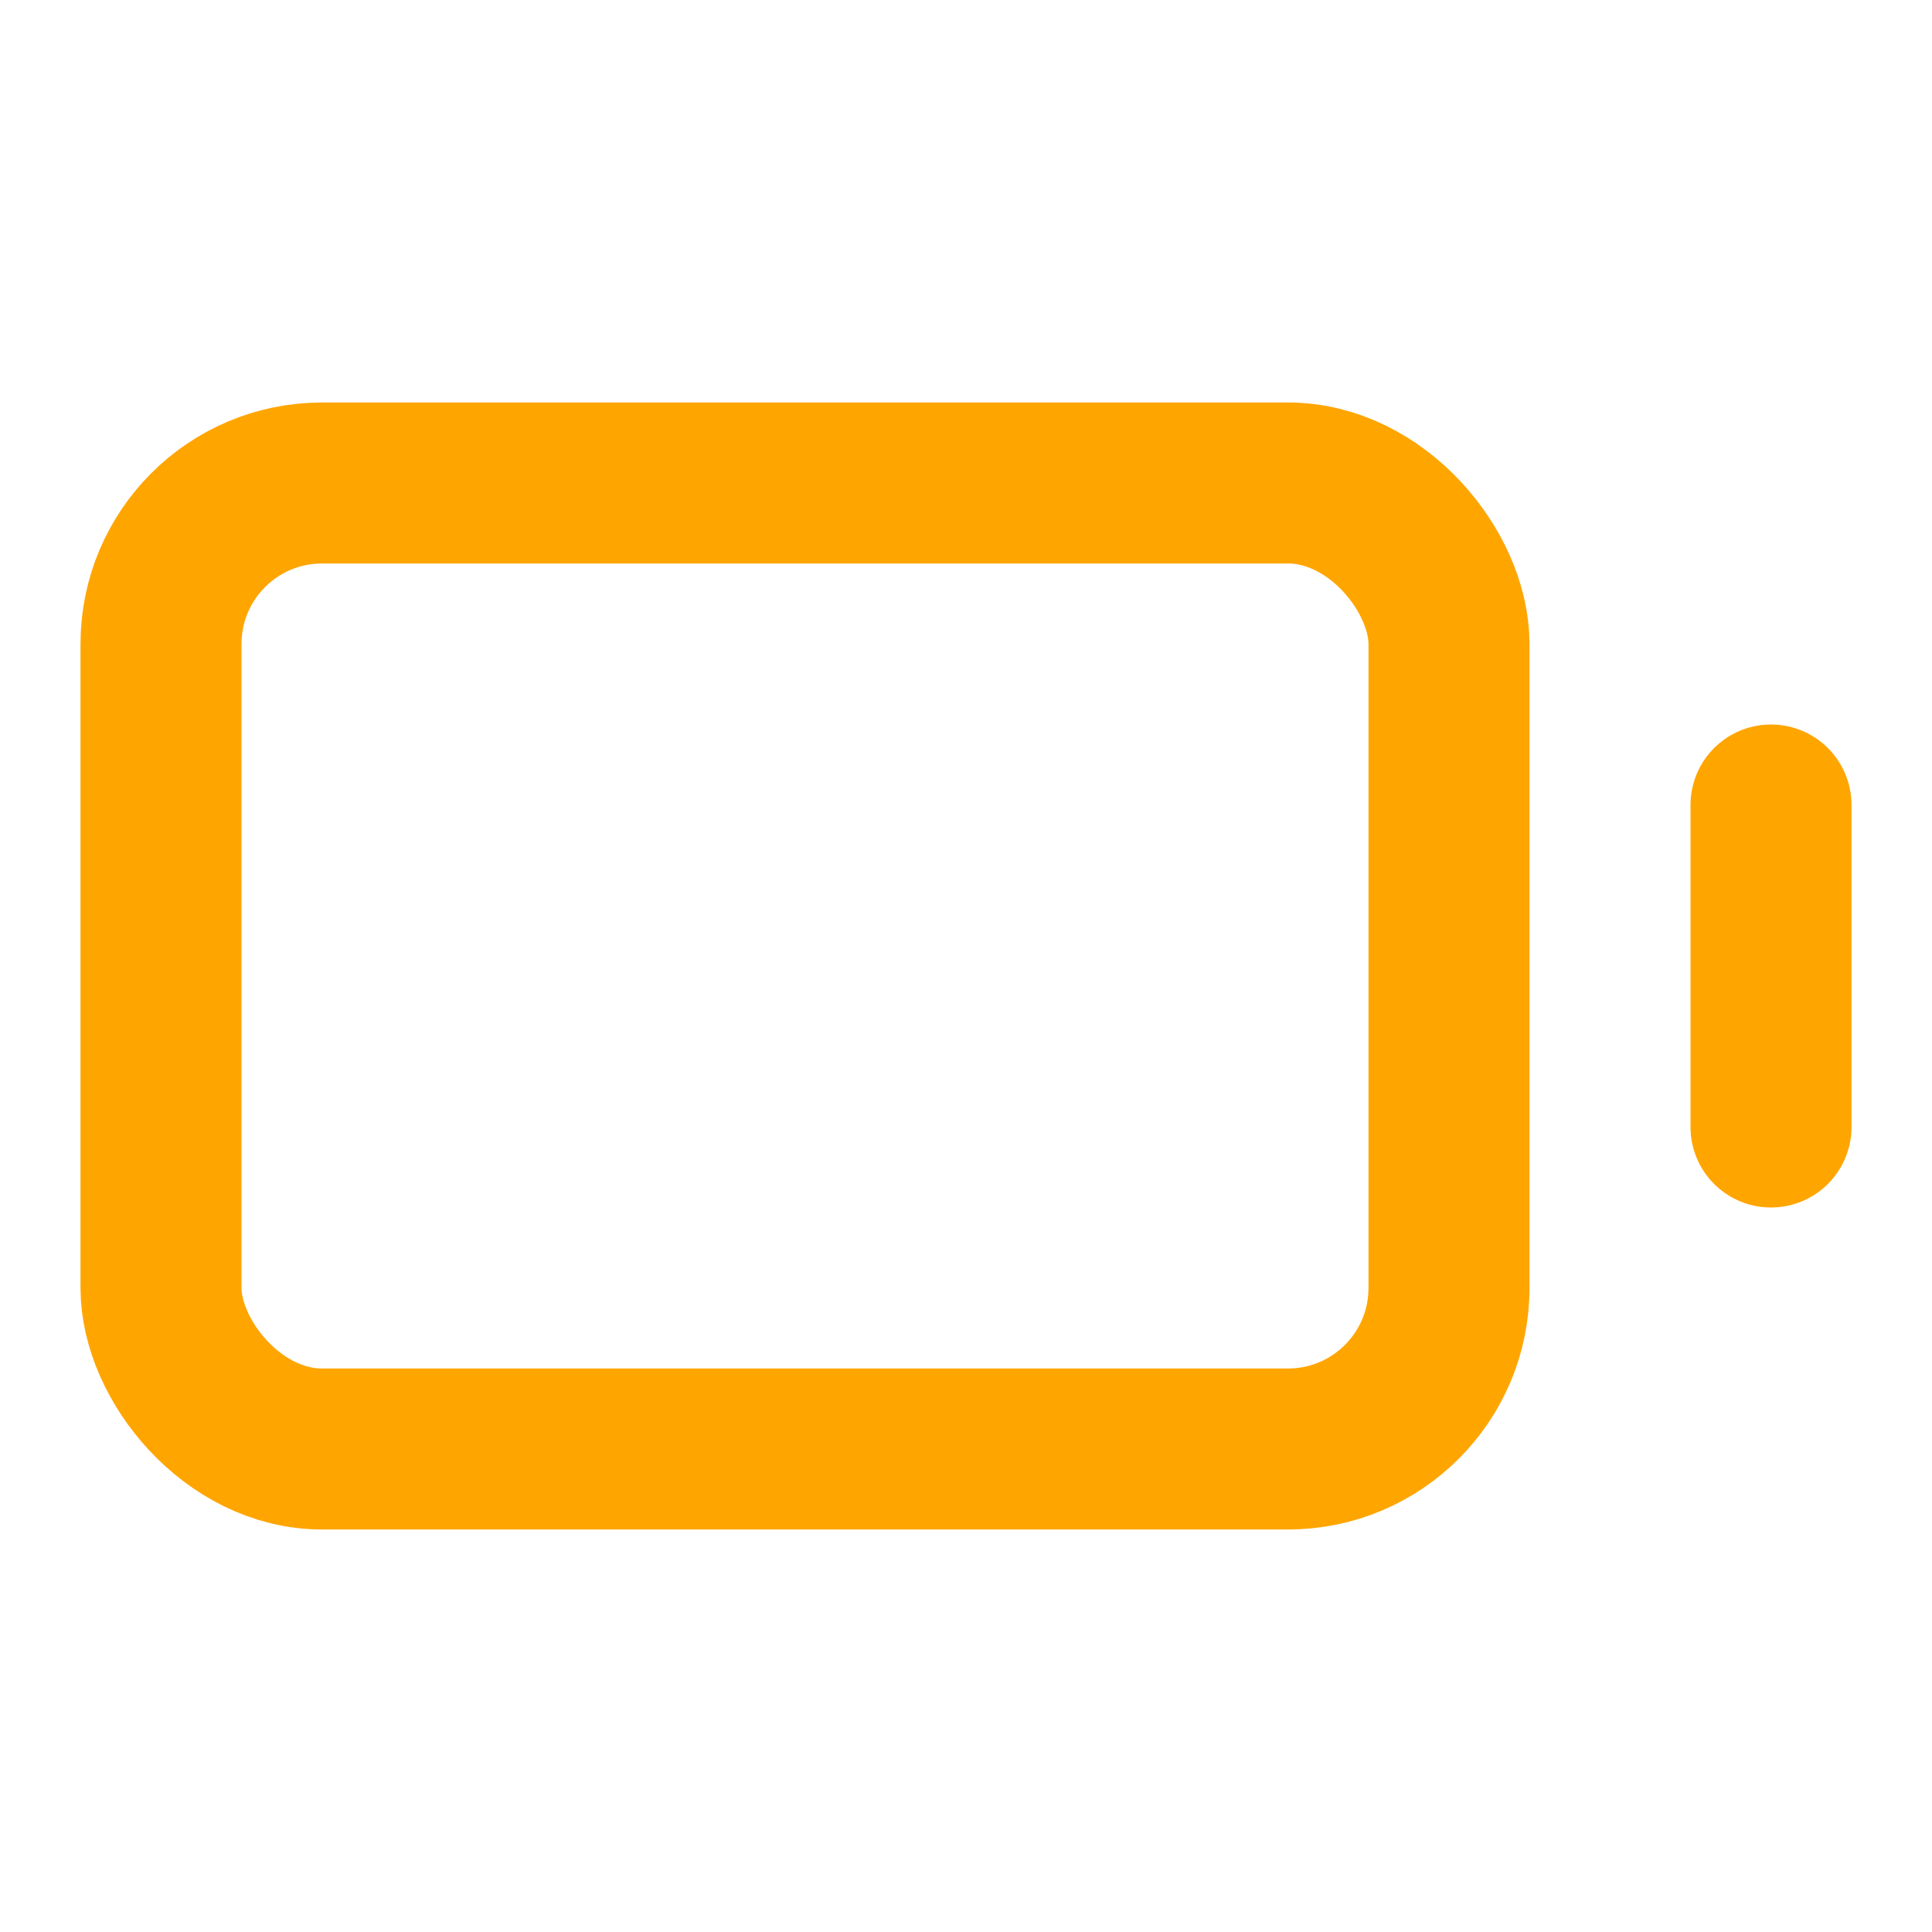 <svg xmlns="http://www.w3.org/2000/svg" 
     width="24" height="24" viewBox="0 0 24 24" 
     fill="none" stroke="orange" stroke-width="2" 
     stroke-linecap="round" stroke-linejoin="round" 
     class="lucide lucide-battery-icon lucide-battery">
  <path d="M22 14 L22 10"/>
  <rect x="2" y="6" width="16" height="12" rx="2"/>
</svg>